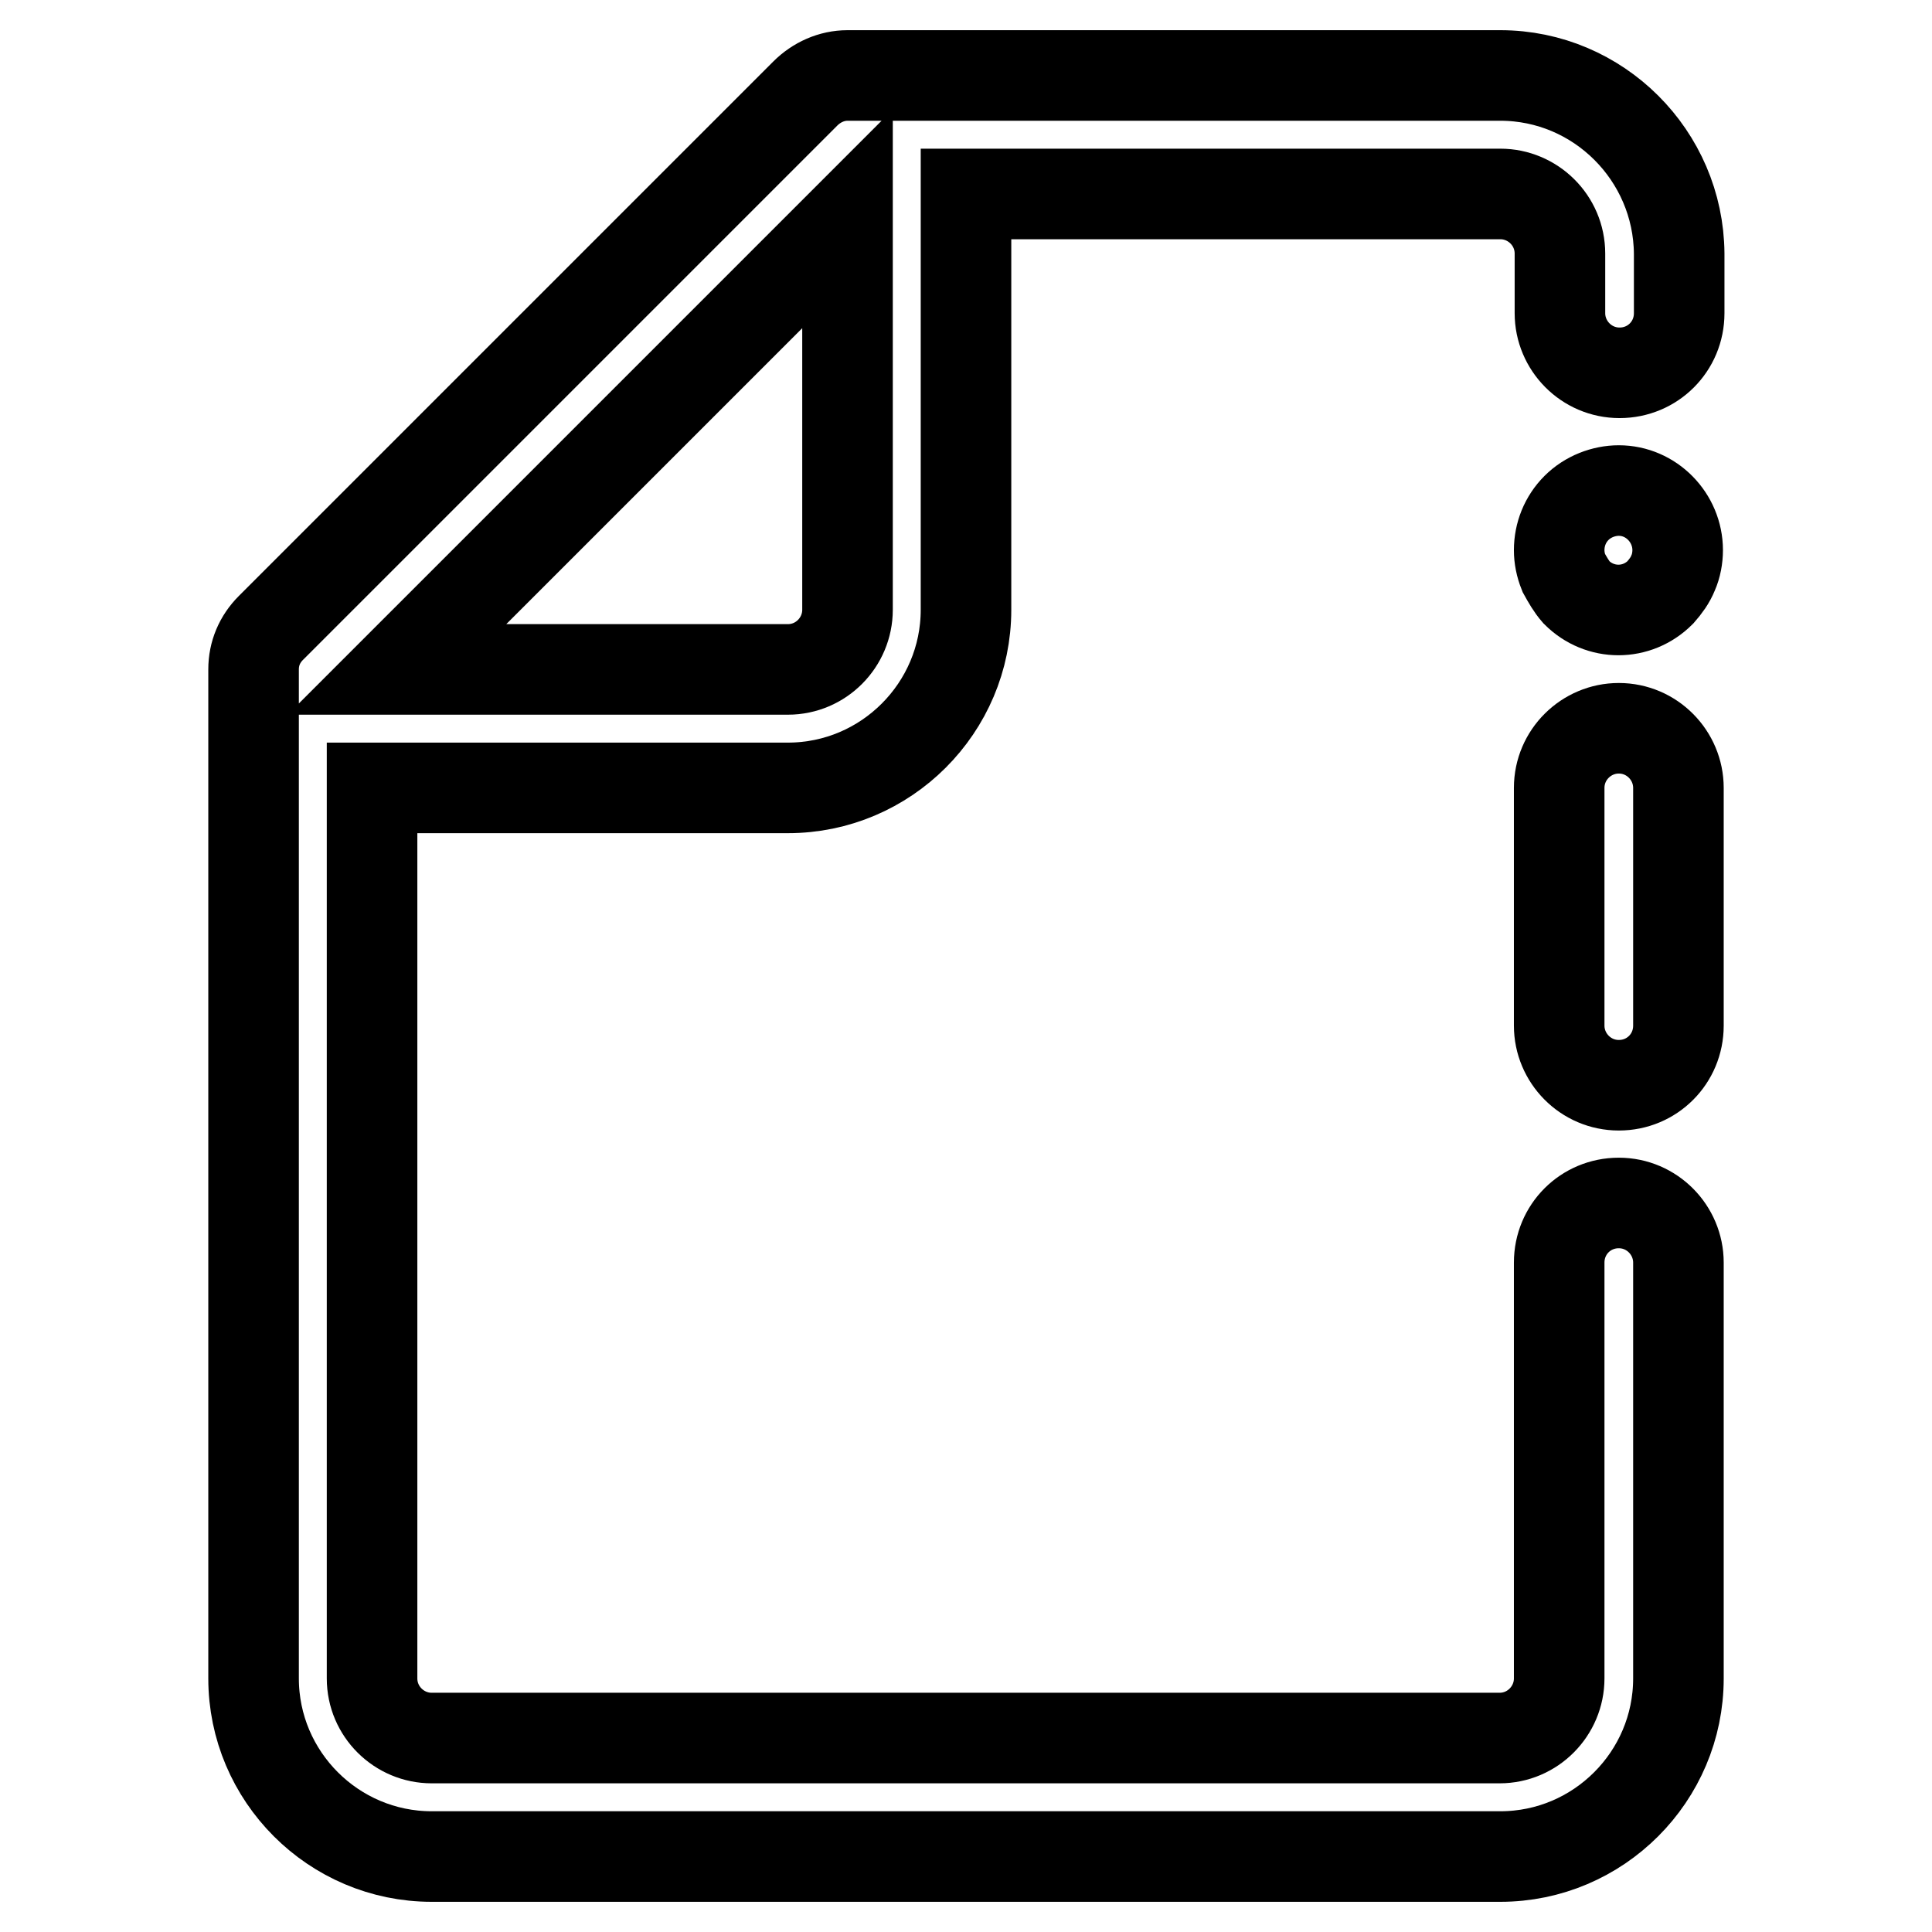 <?xml version="1.0" encoding="utf-8"?>
<!-- Svg Vector Icons : http://www.onlinewebfonts.com/icon -->
<!DOCTYPE svg PUBLIC "-//W3C//DTD SVG 1.1//EN" "http://www.w3.org/Graphics/SVG/1.1/DTD/svg11.dtd">
<svg version="1.1" xmlns="http://www.w3.org/2000/svg" xmlns:xlink="http://www.w3.org/1999/xlink" x="0px" y="0px" viewBox="0 0 256 256" enable-background="new 0 0 256 256" xml:space="preserve">
<g> <path stroke-width="12" fill-opacity="0" stroke="#000000"  d="M214.5,96.5c-4.3,0-7.9,3.5-7.9,7.9v31.5c0,4.3,3.5,7.9,7.9,7.9s7.9-3.5,7.9-7.9v-31.5 C222.4,100.1,218.9,96.5,214.5,96.5z M208.9,67.3c-1.5,1.5-2.3,3.5-2.3,5.6c0,1,0.2,2,0.6,3c0.5,0.9,1,1.8,1.7,2.6 c3.1,3.1,8,3.1,11.1,0c0,0,0,0,0,0c0.7-0.8,1.3-1.6,1.7-2.6c0.4-0.9,0.6-2,0.6-3c0-4.3-3.5-7.9-7.8-7.9 C212.5,65,210.4,65.8,208.9,67.3z"/> <path stroke-width="12" fill-opacity="0" stroke="#000000"  d="M198.8,10h-86.5c-2.1,0-4.1,0.9-5.6,2.4L35.9,83.2c-1.5,1.5-2.3,3.4-2.3,5.5v133.7 c0,13,10.6,23.6,23.6,23.6h141.6c13,0,23.6-10.6,23.6-23.6v-55.1c0-4.3-3.5-7.9-7.9-7.9s-7.9,3.5-7.9,7.9v55.1 c0,4.3-3.5,7.9-7.9,7.9H57.2c-4.3,0-7.9-3.5-7.9-7.9v-118h55.1c13,0,23.6-10.6,23.6-23.6V25.7h70.8c4.3,0,7.9,3.5,7.9,7.9v7.9 c0,4.3,3.5,7.9,7.9,7.9s7.9-3.5,7.9-7.9v-7.9C222.4,20.6,211.8,10,198.8,10z M112.3,80.8c0,4.3-3.5,7.9-7.9,7.9H52.6L112.3,29V80.8 z"/></g>
</svg>